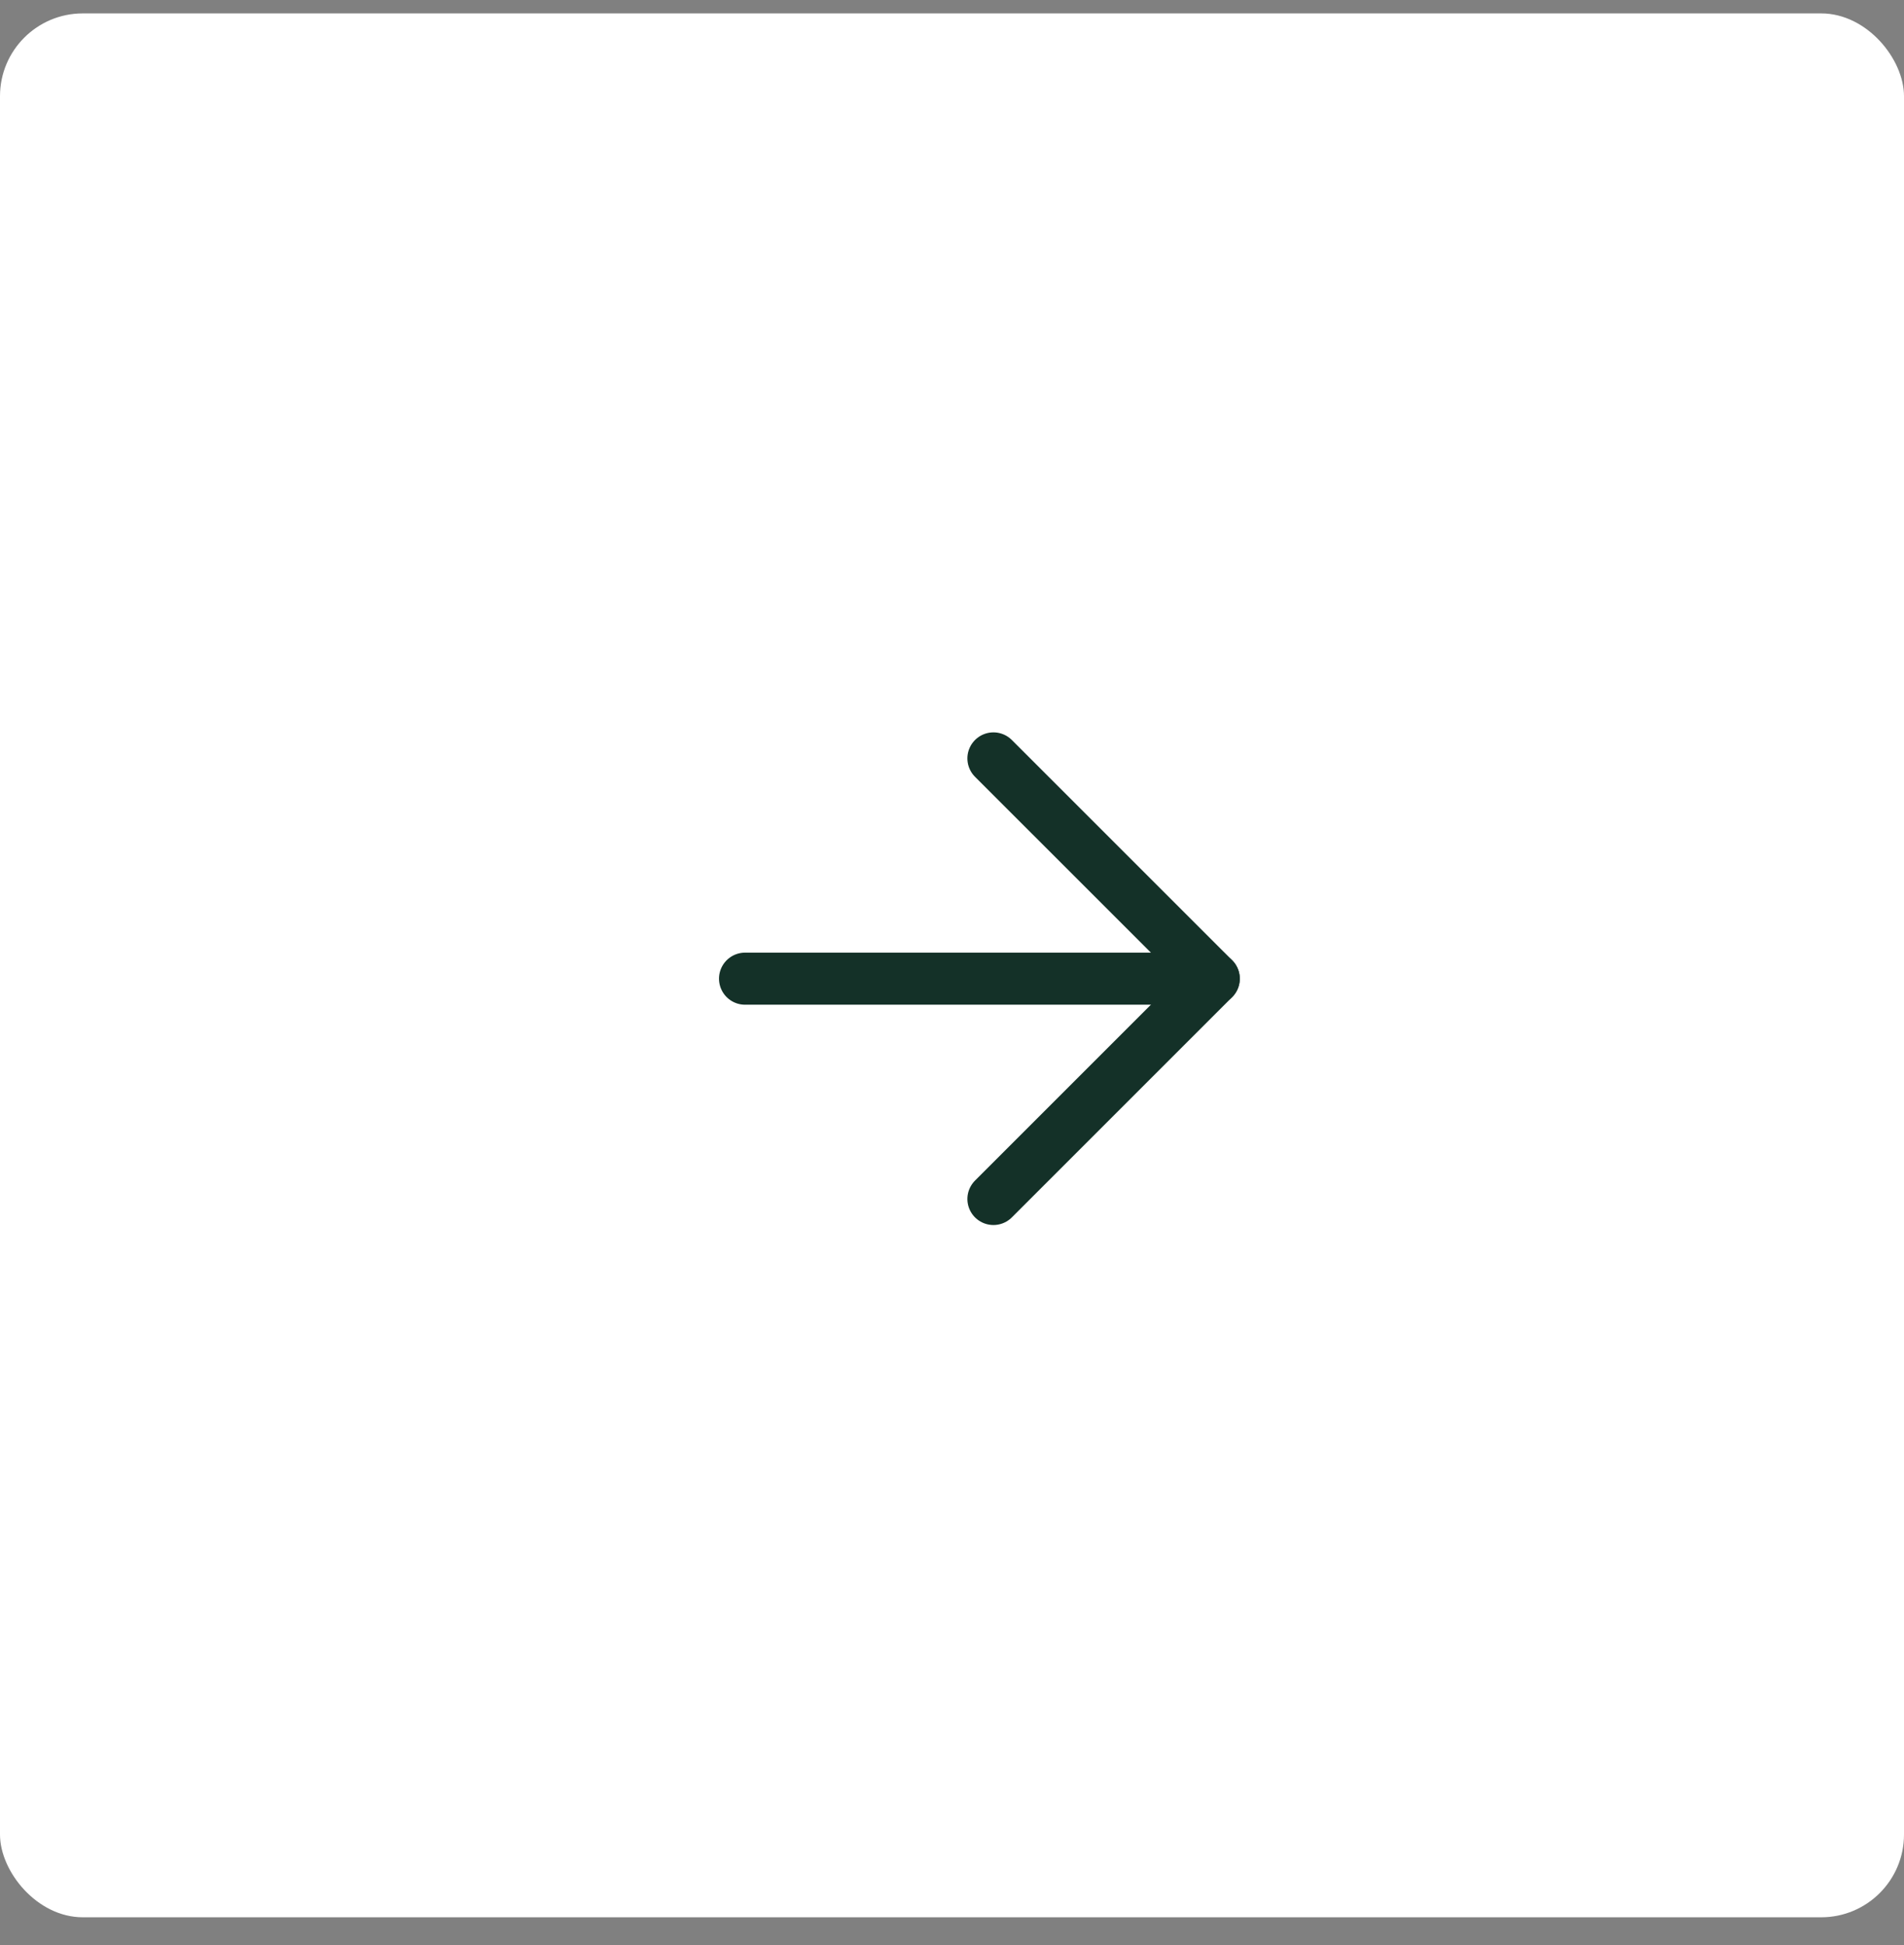 <svg xmlns="http://www.w3.org/2000/svg" width="46" height="47" viewBox="0 0 46 47" fill="none"><rect x="0" y="0" width="46" height="47" fill="#808080" stroke="none"/><rect y="0.324" width="46" height="46" rx="2" fill="white"></rect><path d="M24.001 18.324L29.324 23.646L24.001 28.969" stroke="#143128" stroke-width="1.258" stroke-linecap="round" stroke-linejoin="round"></path><path d="M29.323 23.646L18 23.646" stroke="#143128" stroke-width="1.258" stroke-linecap="round" stroke-linejoin="round"></path></svg>